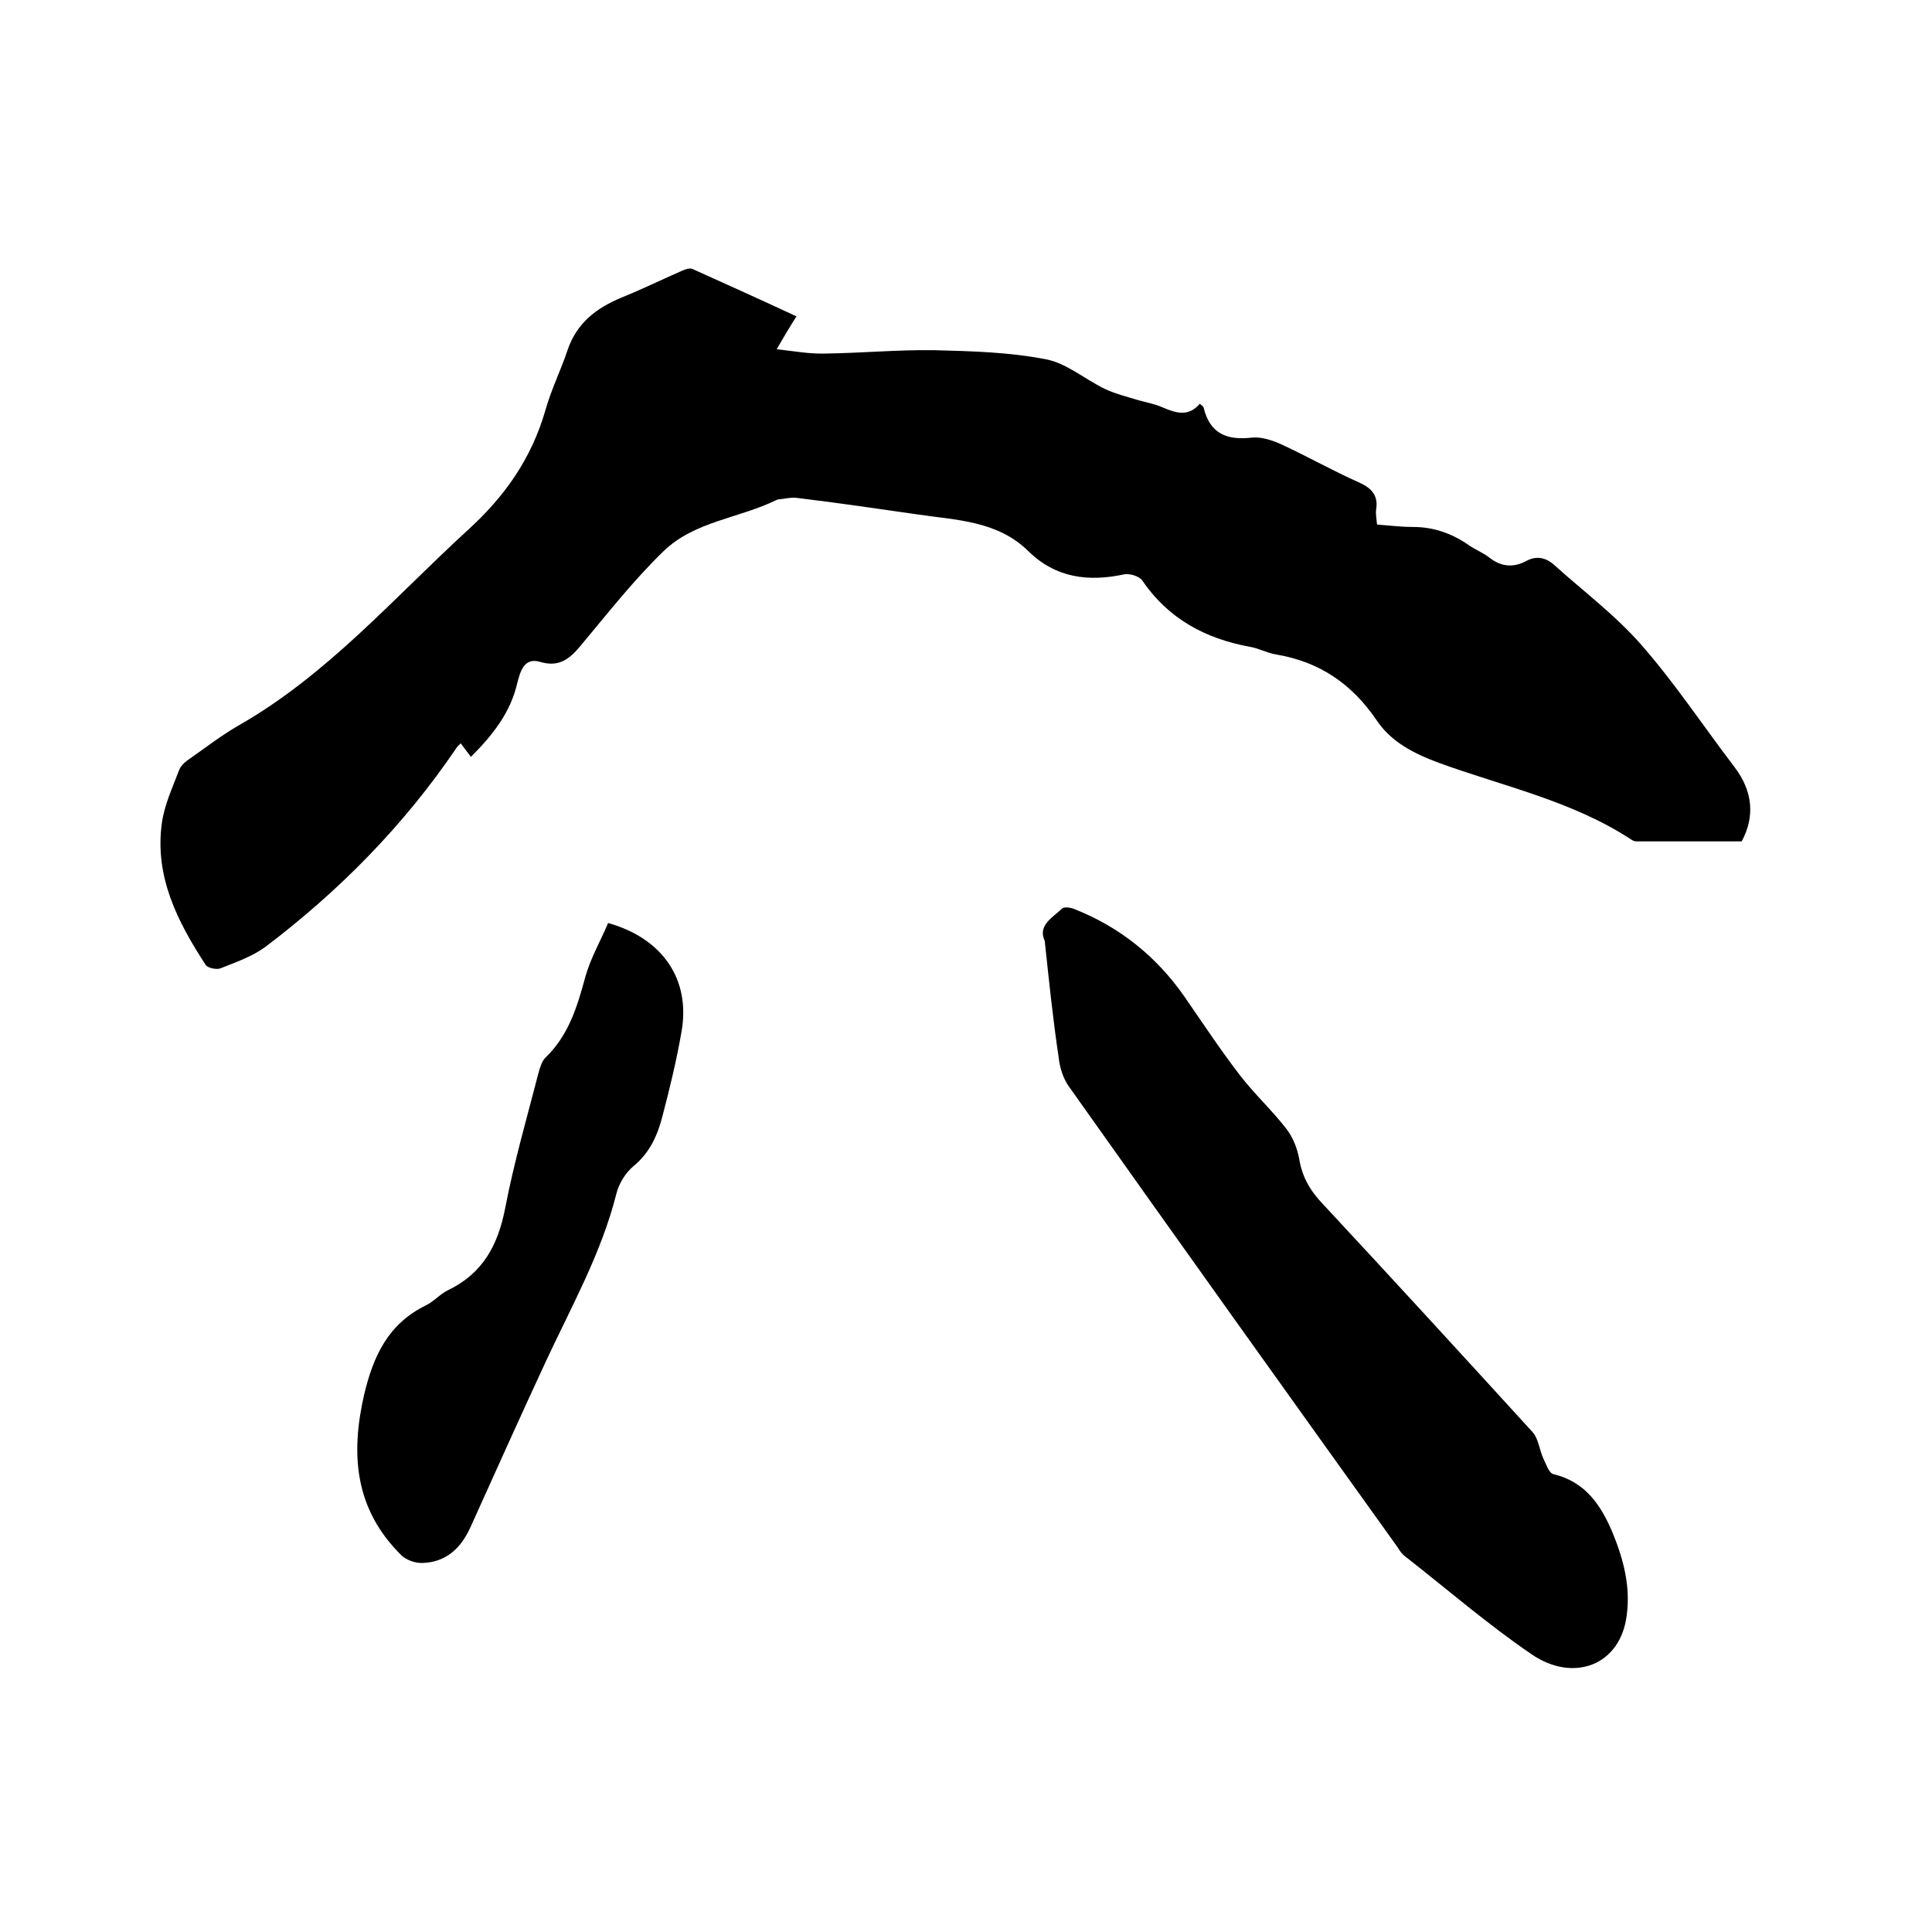<svg enable-background="new 0 0 400 400" viewBox="0 0 400 400" xmlns="http://www.w3.org/2000/svg"><path d="m97.5 156.7c-.8-1.1-1.4-1.8-2.1-2.8-.4.4-.8.7-1 1.1-10.8 15.9-24.1 29.4-39.4 41-2.7 2-6.1 3.2-9.4 4.5-.8.3-2.6-.1-3-.7-5.8-8.9-10.6-18.2-9.1-29.3.5-3.8 2.2-7.4 3.6-11.1.4-1 1.4-1.8 2.3-2.4 3.3-2.3 6.5-4.8 10-6.8 18.4-10.5 32.1-26.4 47.4-40.4 7.7-7 13.2-14.8 16.1-24.8 1.2-4.3 3.2-8.3 4.6-12.5 1.9-5.6 5.9-8.7 11.2-10.9 4.2-1.7 8.3-3.7 12.4-5.5.7-.3 1.7-.7 2.3-.4 7.1 3.2 14.2 6.4 21.5 9.8-1.4 2.2-2.6 4.2-4.1 6.8 3.6.4 6.8 1 10 .9 7.5-.1 15-.8 22.5-.7 7.8.2 15.7.4 23.3 1.9 4.2.8 8 4.1 12.1 6.1 2.1 1 4.5 1.6 6.8 2.3 1.7.5 3.5.8 5.1 1.5 2.8 1.2 5.4 2.1 7.8-.7.4.3.7.5.8.8 1.3 5.4 4.8 6.8 10 6.2 2-.2 4.4.6 6.3 1.5 5.4 2.5 10.5 5.4 15.9 7.8 2.7 1.2 4 2.8 3.5 5.7-.1.9.1 1.8.2 3 2.6.2 5 .5 7.4.5 4.3 0 8 1.3 11.5 3.7 1.4 1 3 1.6 4.3 2.6 2.4 1.9 4.9 2.2 7.6.8 2.1-1.2 4.1-.8 5.8.7 6.1 5.5 12.8 10.5 18.2 16.7 6.9 7.9 12.8 16.8 19.2 25.2 3.9 5.1 4.2 10.4 1.5 15.4-7.3 0-14.5 0-21.7 0-.4 0-.8-.1-1.2-.4-12.2-8-26.5-11-39.9-15.9-5.1-1.9-9.8-4.3-12.8-8.8-5.1-7.5-11.8-12.1-20.8-13.6-1.9-.3-3.6-1.3-5.5-1.6-9.2-1.7-16.8-5.8-22.2-13.7-.6-.9-2.6-1.5-3.7-1.3-7.4 1.6-14.2.8-19.9-4.8-6.4-6.3-14.9-6.4-23-7.6-8.3-1.2-16.5-2.4-24.8-3.4-1.3-.2-2.7.2-4 .3-.1 0-.2.1-.3.1-7.7 3.8-17 4.4-23.4 10.6-6.2 6-11.6 12.9-17.2 19.6-2.4 2.9-4.6 4.5-8.5 3.3-3.3-.9-4 2.2-4.6 4.4-1.4 6.1-5 10.7-9.6 15.3z"/><path d="m216.3 194.8c-1.5-3.2 1.6-4.8 3.6-6.7.4-.4 1.8-.2 2.5.1 9.4 3.7 17 9.8 22.8 18.1 3.8 5.5 7.5 11.1 11.5 16.3 3 3.9 6.7 7.3 9.7 11.2 1.3 1.7 2.2 4 2.6 6.2.6 3.7 2.3 6.6 4.9 9.3 14.6 15.7 29 31.4 43.4 47.2 1.2 1.3 1.4 3.6 2.2 5.4.6 1.2 1.2 3.1 2.1 3.3 6.7 1.6 9.9 6.5 12.3 12.2 2.2 5.4 3.7 11 2.9 17-1.3 10.5-11.1 14-19.7 8.1-9.1-6.2-17.4-13.4-26.1-20.2-.7-.5-1.2-1.2-1.6-1.9-22.8-31.8-45.6-63.7-68.2-95.6-1.1-1.6-1.8-3.8-2-5.8-1.2-7.9-2-15.8-2.9-24.2z"/><path d="m125.9 191.1c11.4 3.2 17.1 11.8 15.2 22.5-1 5.8-2.4 11.6-3.9 17.3-1 4-2.6 7.7-6 10.5-1.7 1.4-3.1 3.7-3.6 5.8-3.1 12.3-9.3 23.3-14.6 34.7s-10.4 22.8-15.6 34.3c-2 4.4-5.1 7.3-10.1 7.4-1.4 0-3.1-.6-4.1-1.5-9.7-9.5-10.7-20.8-7.8-33.4 1.9-8 5-14.6 12.7-18.4 1.7-.8 3-2.4 4.7-3.2 7.2-3.5 10.3-9.3 11.8-17 1.8-9.4 4.5-18.7 6.9-28 .3-1.1.7-2.4 1.4-3.1 4.8-4.6 6.6-10.5 8.3-16.8 1.1-3.9 3.2-7.5 4.7-11.1z"/></svg>